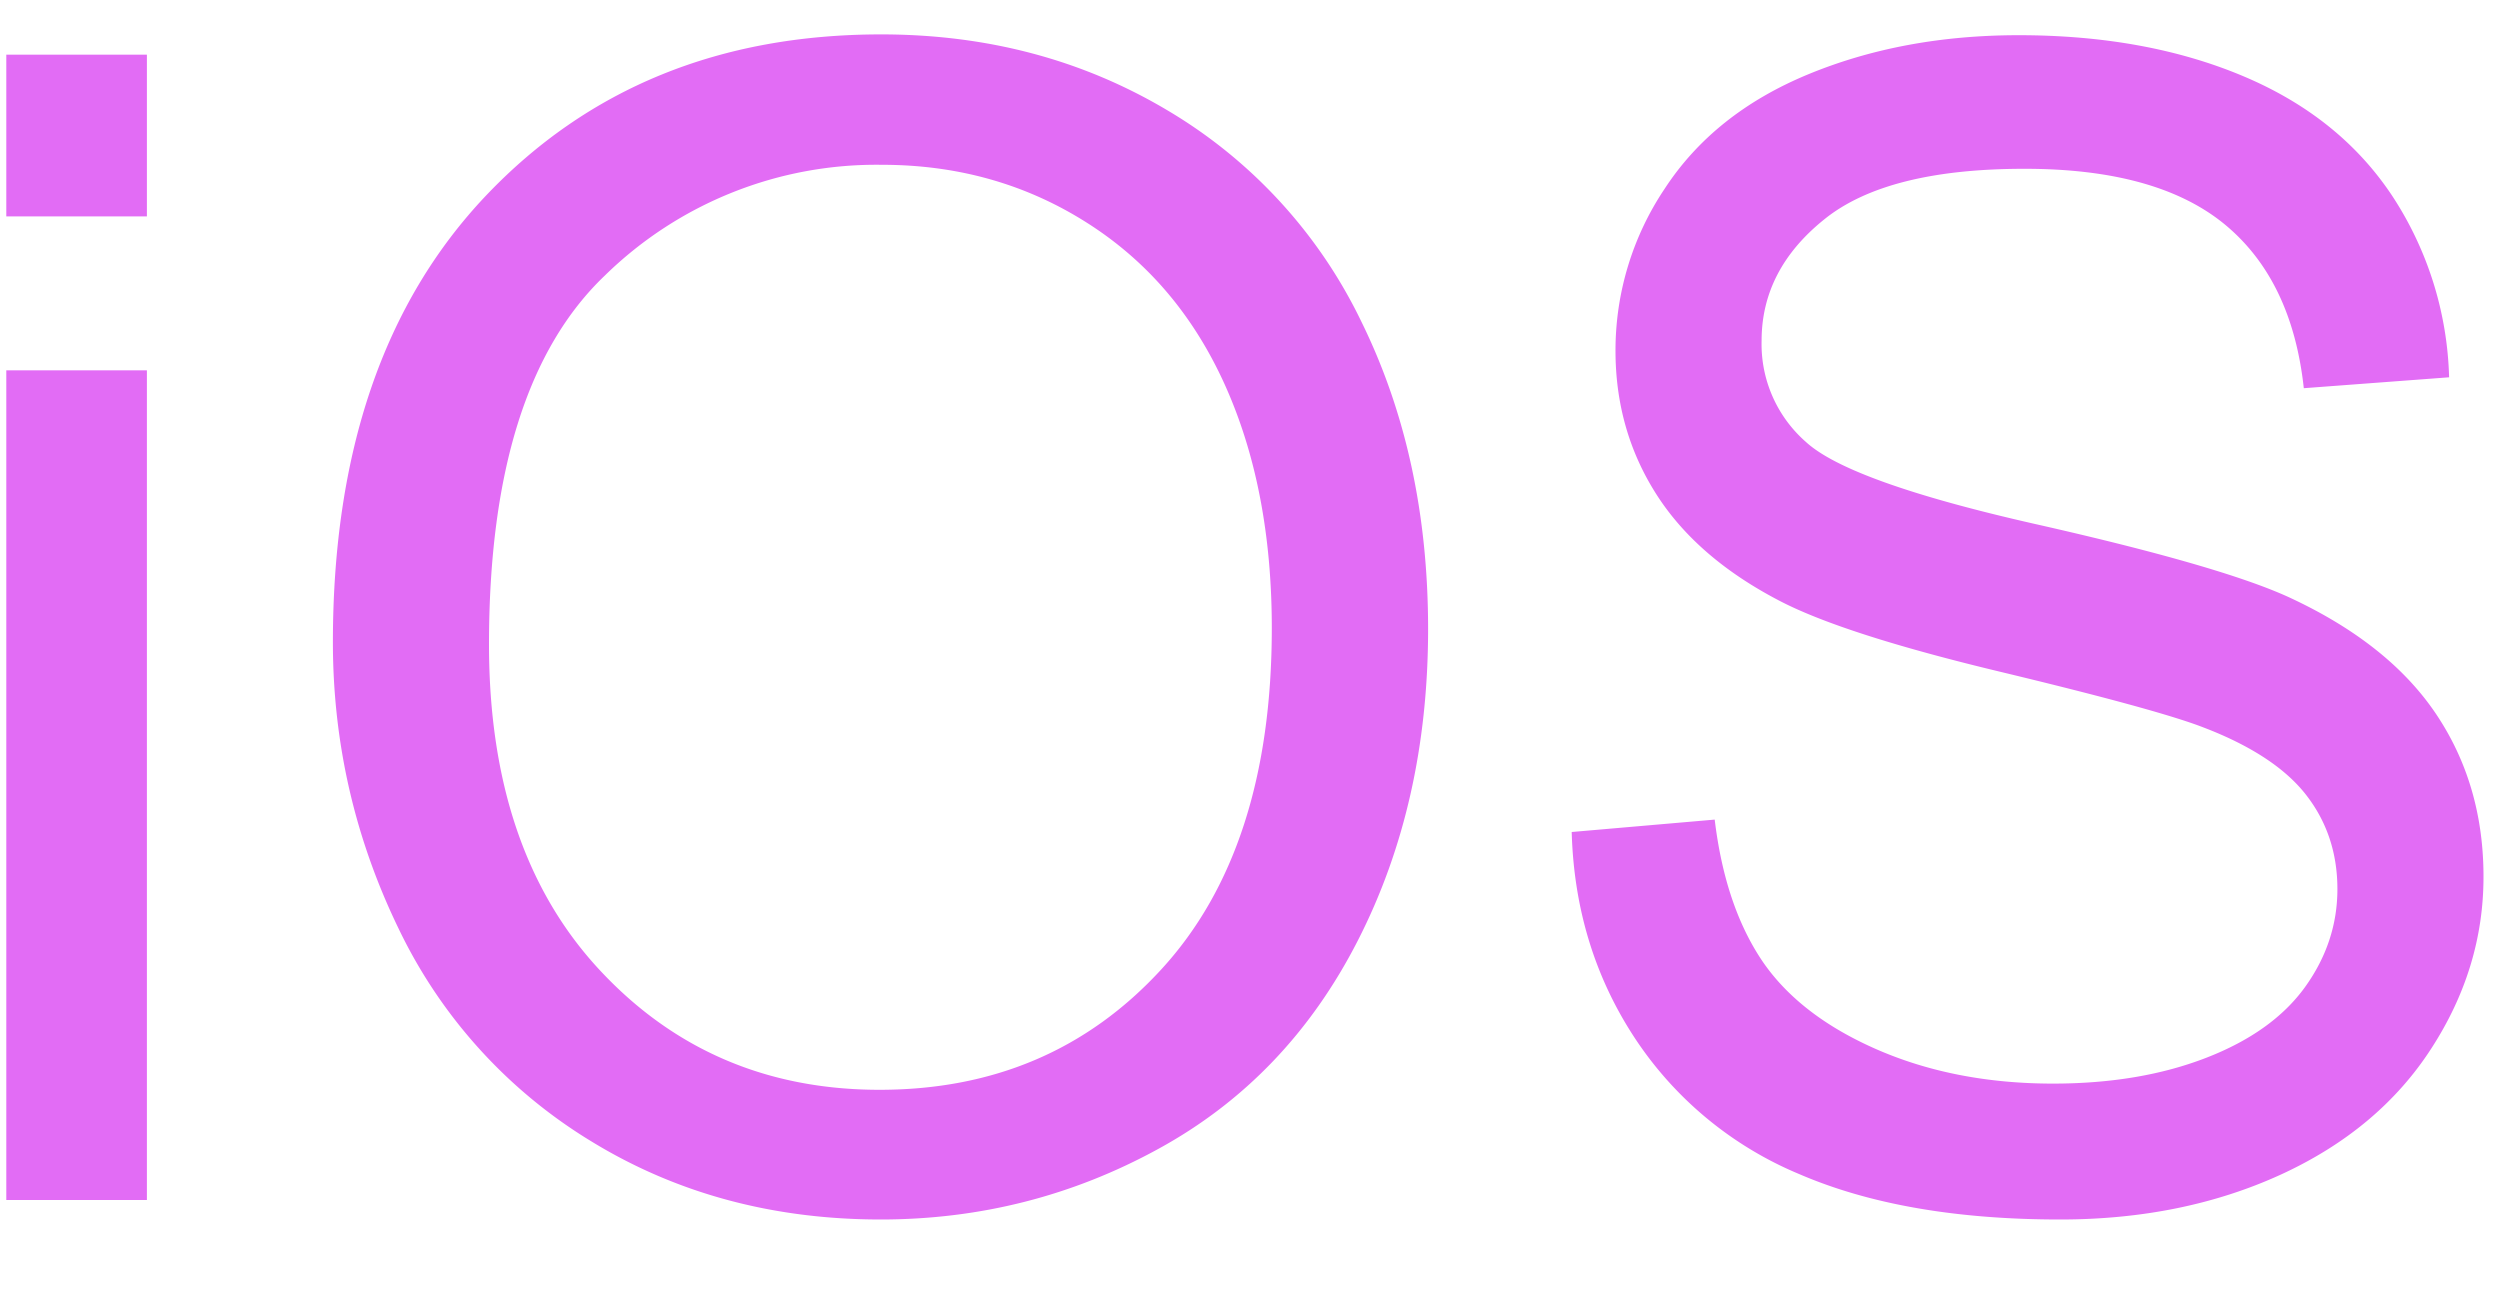 <svg xmlns="http://www.w3.org/2000/svg" width="25" height="13"><g id="Page-1" fill="none" fill-rule="evenodd" stroke="none" stroke-width="1"><path id="iOS" fill="#E26CF5" fill-rule="nonzero" d="M1.469 2.164V.547H.063v1.617zm0 9.836V3.703H.063V12zm7.336.195q1.492 0 2.78-.707 1.29-.706 1.993-2.082.703-1.374.703-3.117 0-1.718-.668-3.074a4.95 4.95 0 0 0-1.941-2.113Q10.398.344 8.812.344q-2.421 0-3.953 1.613-1.53 1.614-1.53 4.465 0 1.507.655 2.86a5.03 5.03 0 0 0 1.93 2.132q1.274.78 2.89.781m-.008-1.297q-1.68 0-2.793-1.191Q4.89 8.517 4.89 6.445q0-2.586 1.16-3.691a3.88 3.88 0 0 1 2.77-1.106q1.133 0 2.042.575.91.574 1.383 1.617t.473 2.441q0 2.211-1.106 3.414-1.105 1.203-2.816 1.203m11.805 1.297q1.226 0 2.207-.449.98-.45 1.503-1.258.525-.808.524-1.722 0-.922-.477-1.63-.476-.706-1.476-1.167-.688-.313-2.535-.73-1.848-.419-2.285-.817a1.3 1.3 0 0 1-.446-1.016q0-.711.63-1.215.627-.504 2.003-.503 1.32 0 1.996.554.675.555.793 1.64l1.453-.109a3.47 3.47 0 0 0-.562-1.804q-.525-.798-1.496-1.207-.973-.41-2.247-.41-1.155 0-2.101.39-.945.39-1.438 1.145a2.9 2.9 0 0 0-.492 1.62q0 .79.403 1.427Q16.96 5.57 17.78 6q.634.336 2.211.715 1.578.379 2.04.558.717.274 1.03.676t.313.942q0 .53-.324.98-.325.45-.988.707-.665.258-1.532.258-.976 0-1.758-.34-.78-.34-1.152-.89-.37-.552-.473-1.41l-1.43.124q.032 1.149.63 2.059a3.65 3.65 0 0 0 1.648 1.363q1.051.453 2.606.453"/></g></svg>